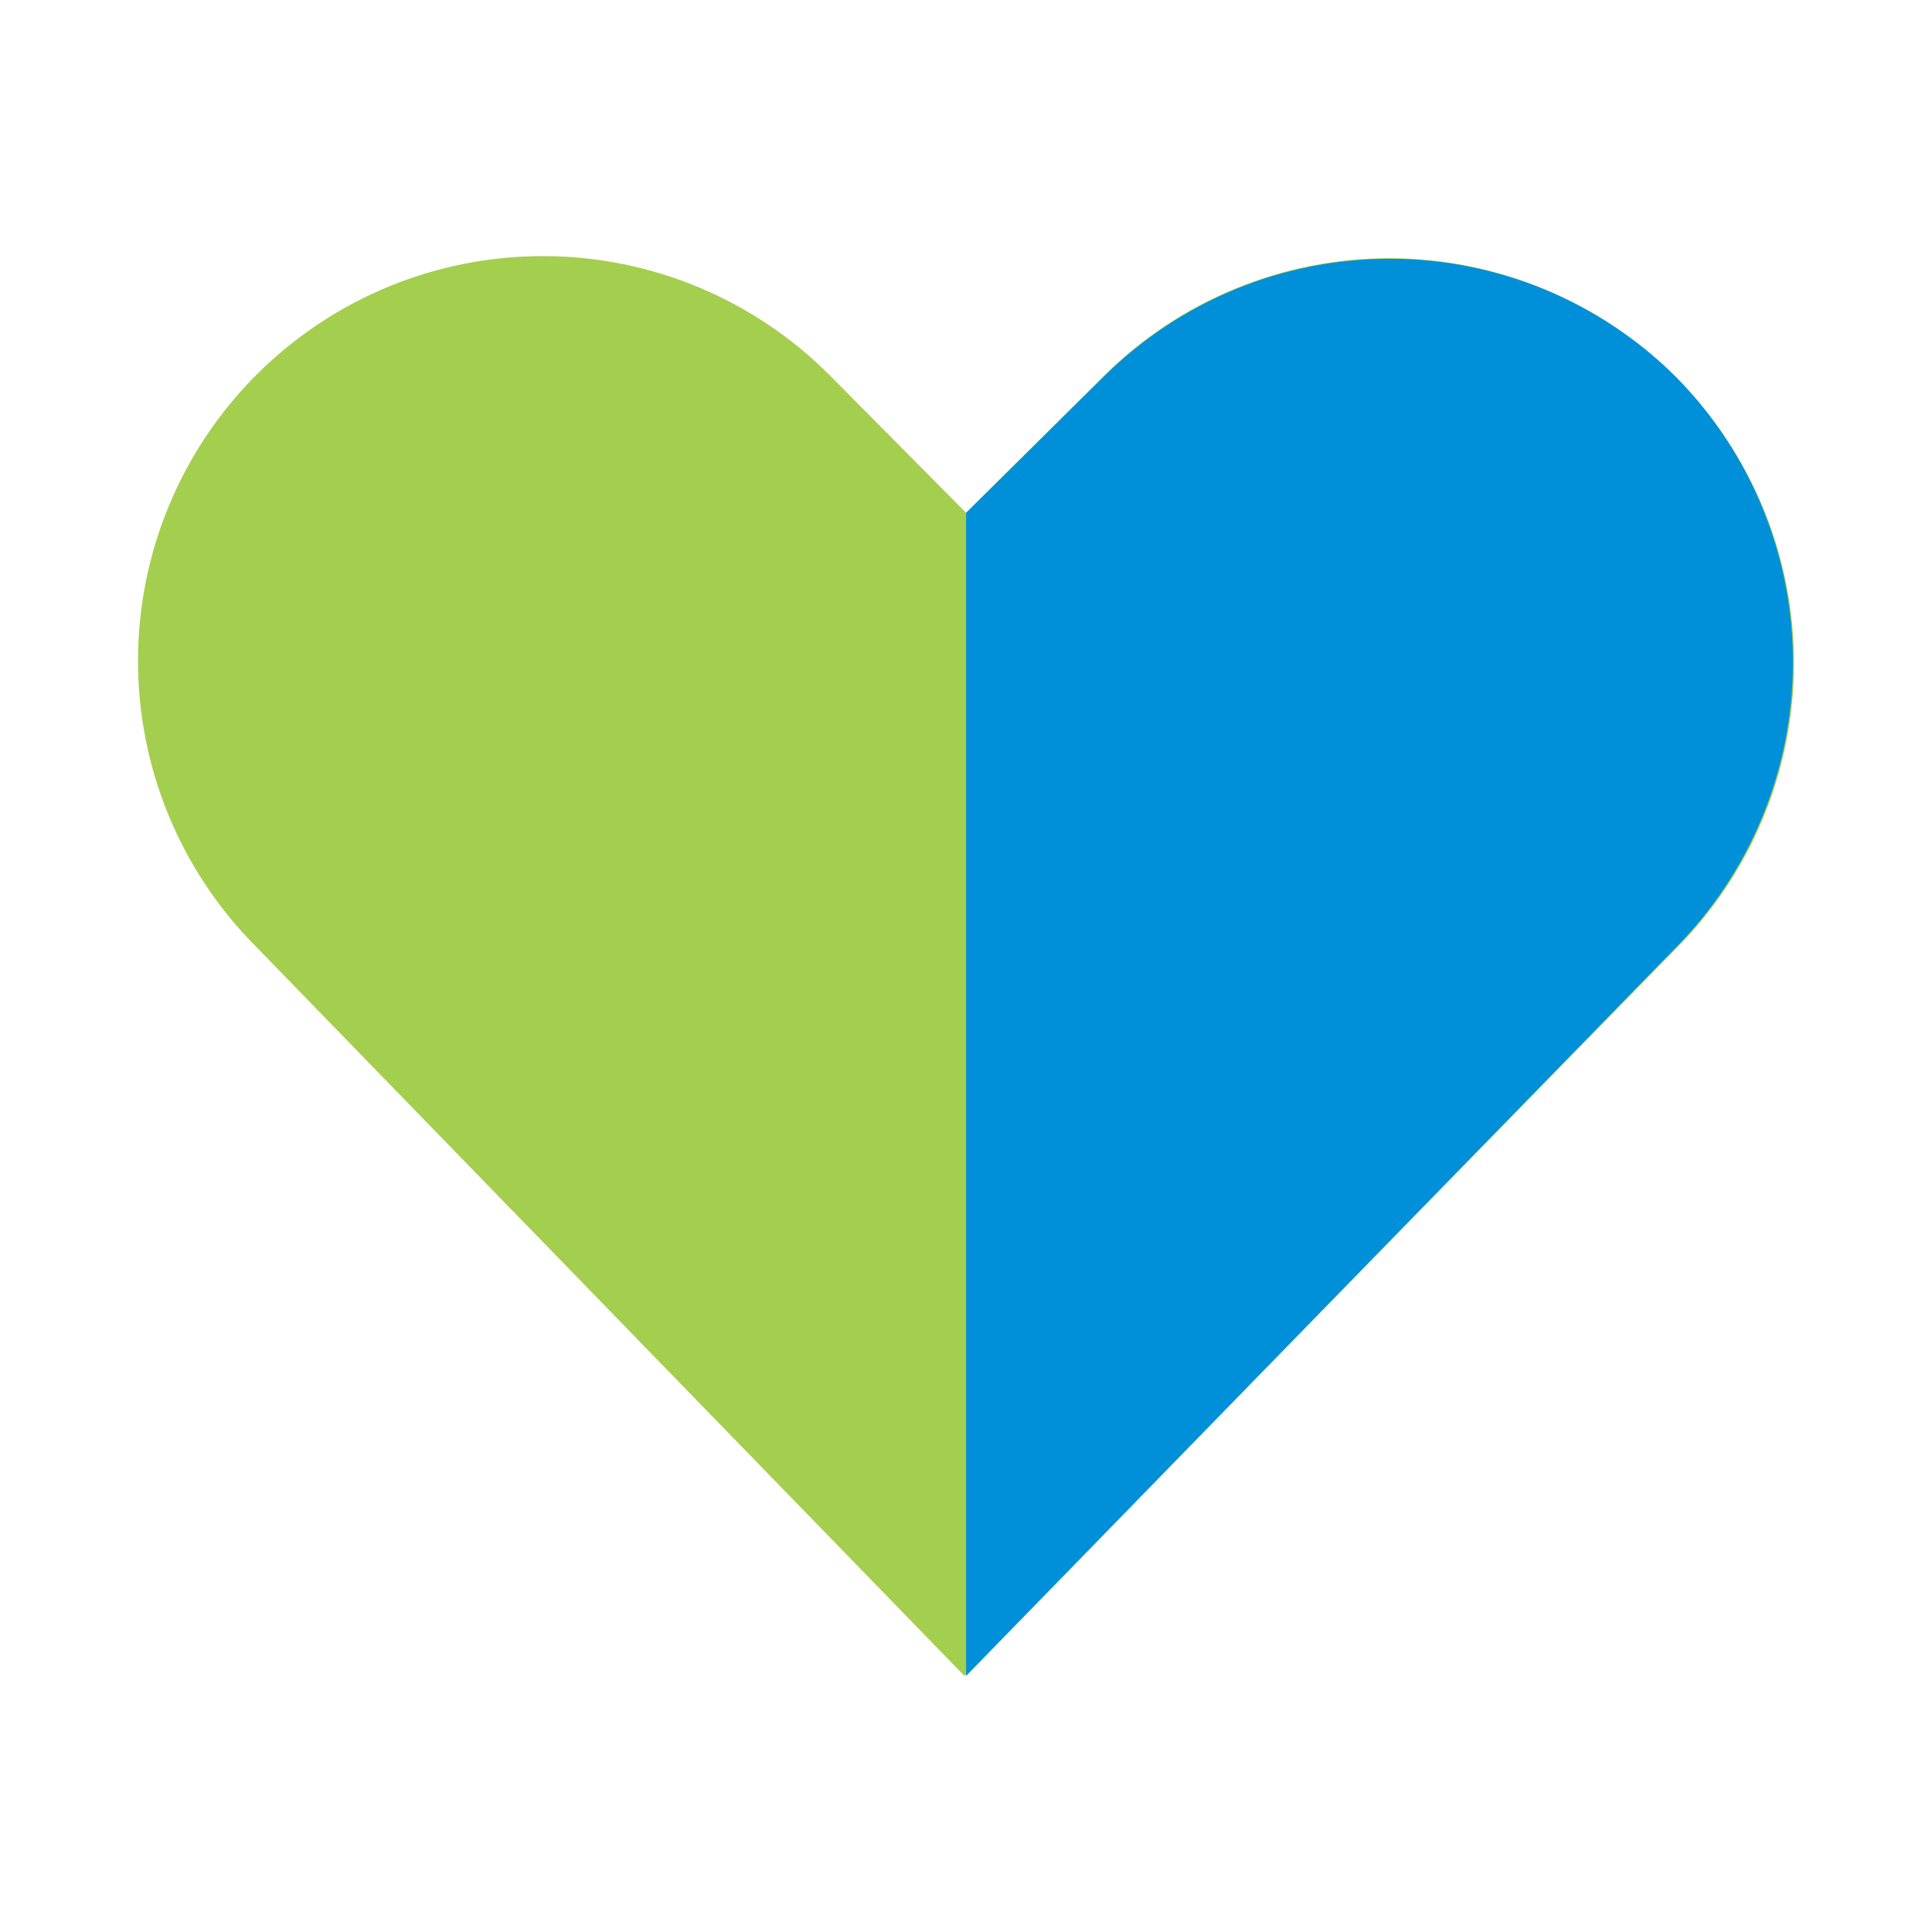 <svg width="60" height="60" viewBox="0 0 60 60" fill="none" xmlns="http://www.w3.org/2000/svg">
<path d="M7.941 29.389C6.777 28.218 5.855 26.829 5.228 25.302C4.601 23.775 4.281 22.139 4.286 20.488C4.296 17.153 5.63 13.959 7.995 11.609C10.36 9.258 13.562 7.943 16.897 7.953C20.231 7.963 23.425 9.298 25.776 11.663L30.003 15.926L34.272 11.683C36.635 9.33 39.835 8.012 43.169 8.019C44.819 8.022 46.454 8.351 47.977 8.986C49.501 9.621 50.885 10.549 52.05 11.719C53.215 12.889 54.138 14.276 54.767 15.803C55.396 17.329 55.718 18.965 55.714 20.616C55.711 22.266 55.383 23.9 54.748 25.424C54.113 26.948 53.184 28.332 52.014 29.497L29.952 52.047L7.941 29.389Z" fill="#A4CE4E"/>
<path d="M52.066 11.724C49.71 9.37 46.518 8.044 43.188 8.037C39.857 8.029 36.659 9.34 34.293 11.683L30.003 15.926V52.047L51.999 29.471C54.345 27.118 55.668 23.934 55.68 20.611C55.693 17.289 54.394 14.095 52.066 11.724Z" fill="#0090DA"/>
</svg>
